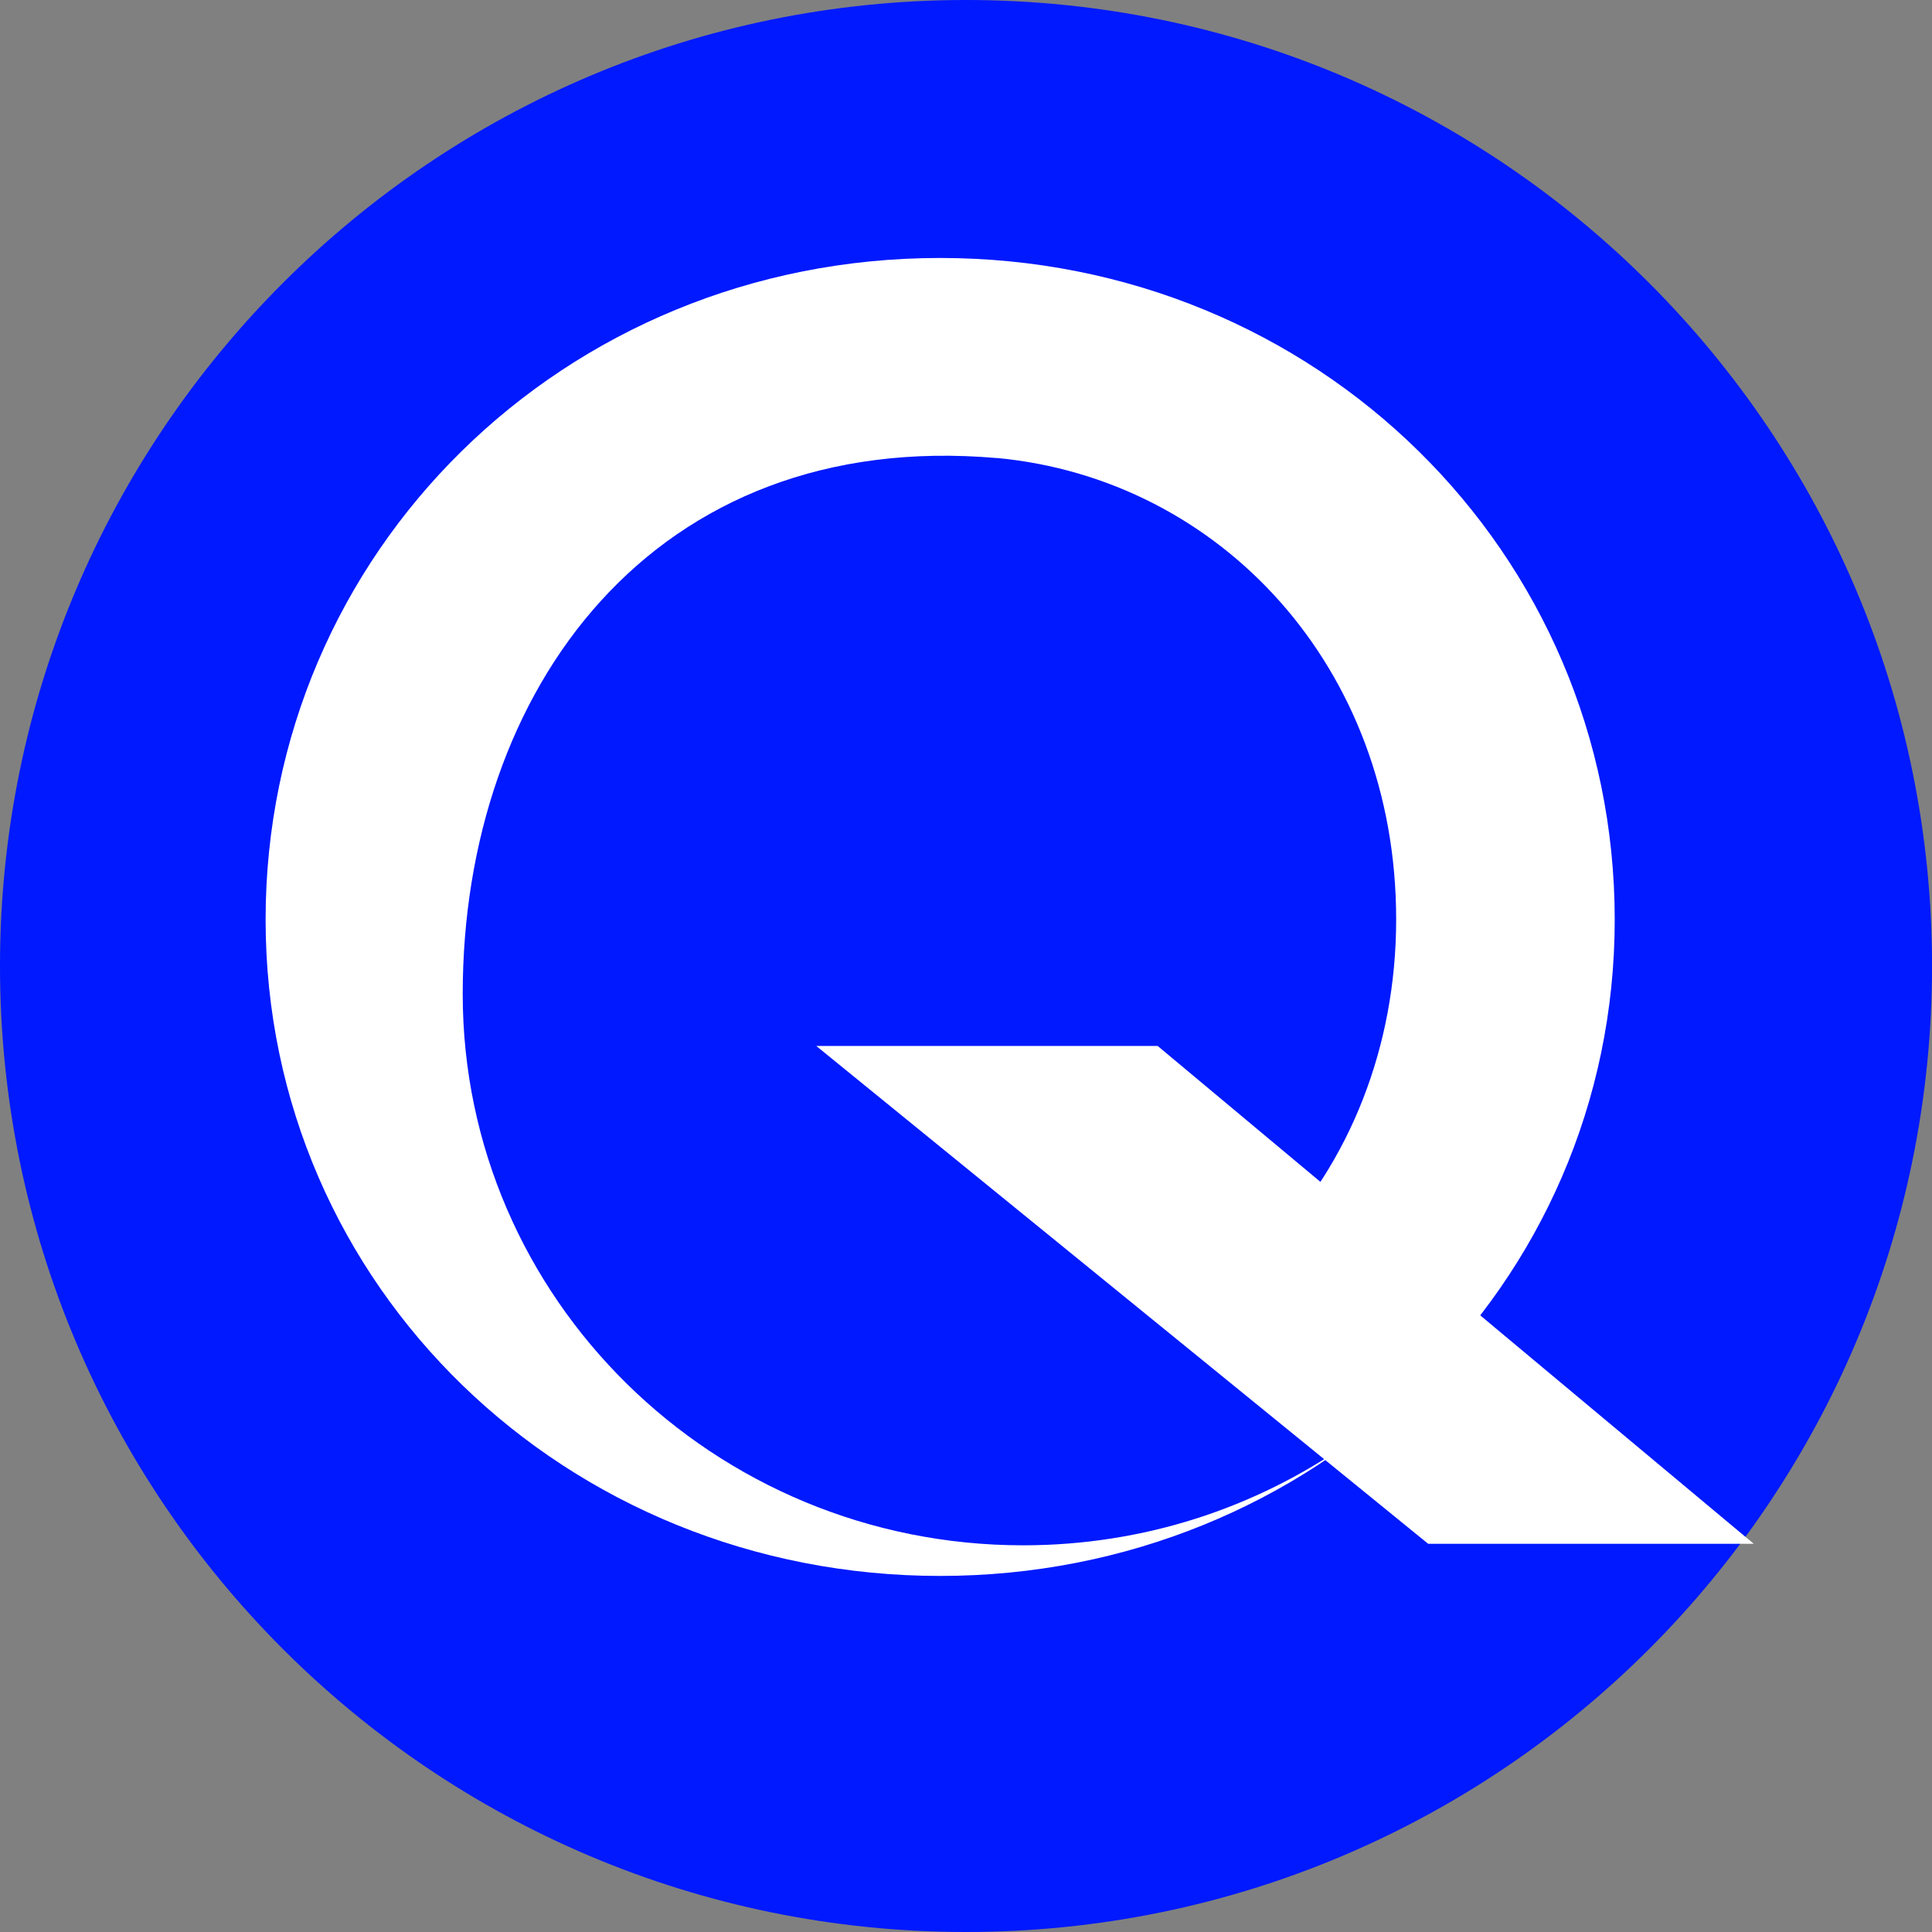 <svg width="40" height="40" viewBox="0 0 40 40" fill="none" xmlns="http://www.w3.org/2000/svg">
<rect x="0" y="0" width="40" height="40" fill="#808080" stroke="none"/>
<g clip-path="url(#clip0_4107_11299)">
<path d="M20 40C31.046 40 40.001 31.046 40.001 20C40.001 8.954 31.046 0 20 0C8.955 0 0 8.954 0 20C0 31.046 8.955 40 20 40Z" fill="#0019FE"/>
<path d="M5.499 19.04C5.499 11.447 11.661 5.341 19.464 5.341C27.267 5.341 33.431 11.447 33.431 19.04C33.431 26.633 27.212 32.628 19.464 32.628C11.716 32.628 5.499 26.633 5.499 19.04ZM20.642 9.484C13.534 8.864 9.58 14.275 9.58 20.579C9.58 26.883 14.775 31.994 21.184 31.994C23.684 31.994 25.996 31.216 27.893 29.895L26.283 25.799C27.946 24.067 28.906 21.673 28.906 19.032C28.906 13.807 25.257 9.916 20.642 9.482" fill="white"/>
<path d="M16.899 21.655L29.569 31.963H36.31L23.968 21.655H16.899Z" fill="white"/>
</g>
<defs>
<clipPath id="clip0_4107_11299">
<rect width="40" height="40" fill="white"/>
</clipPath>
</defs>
</svg>
